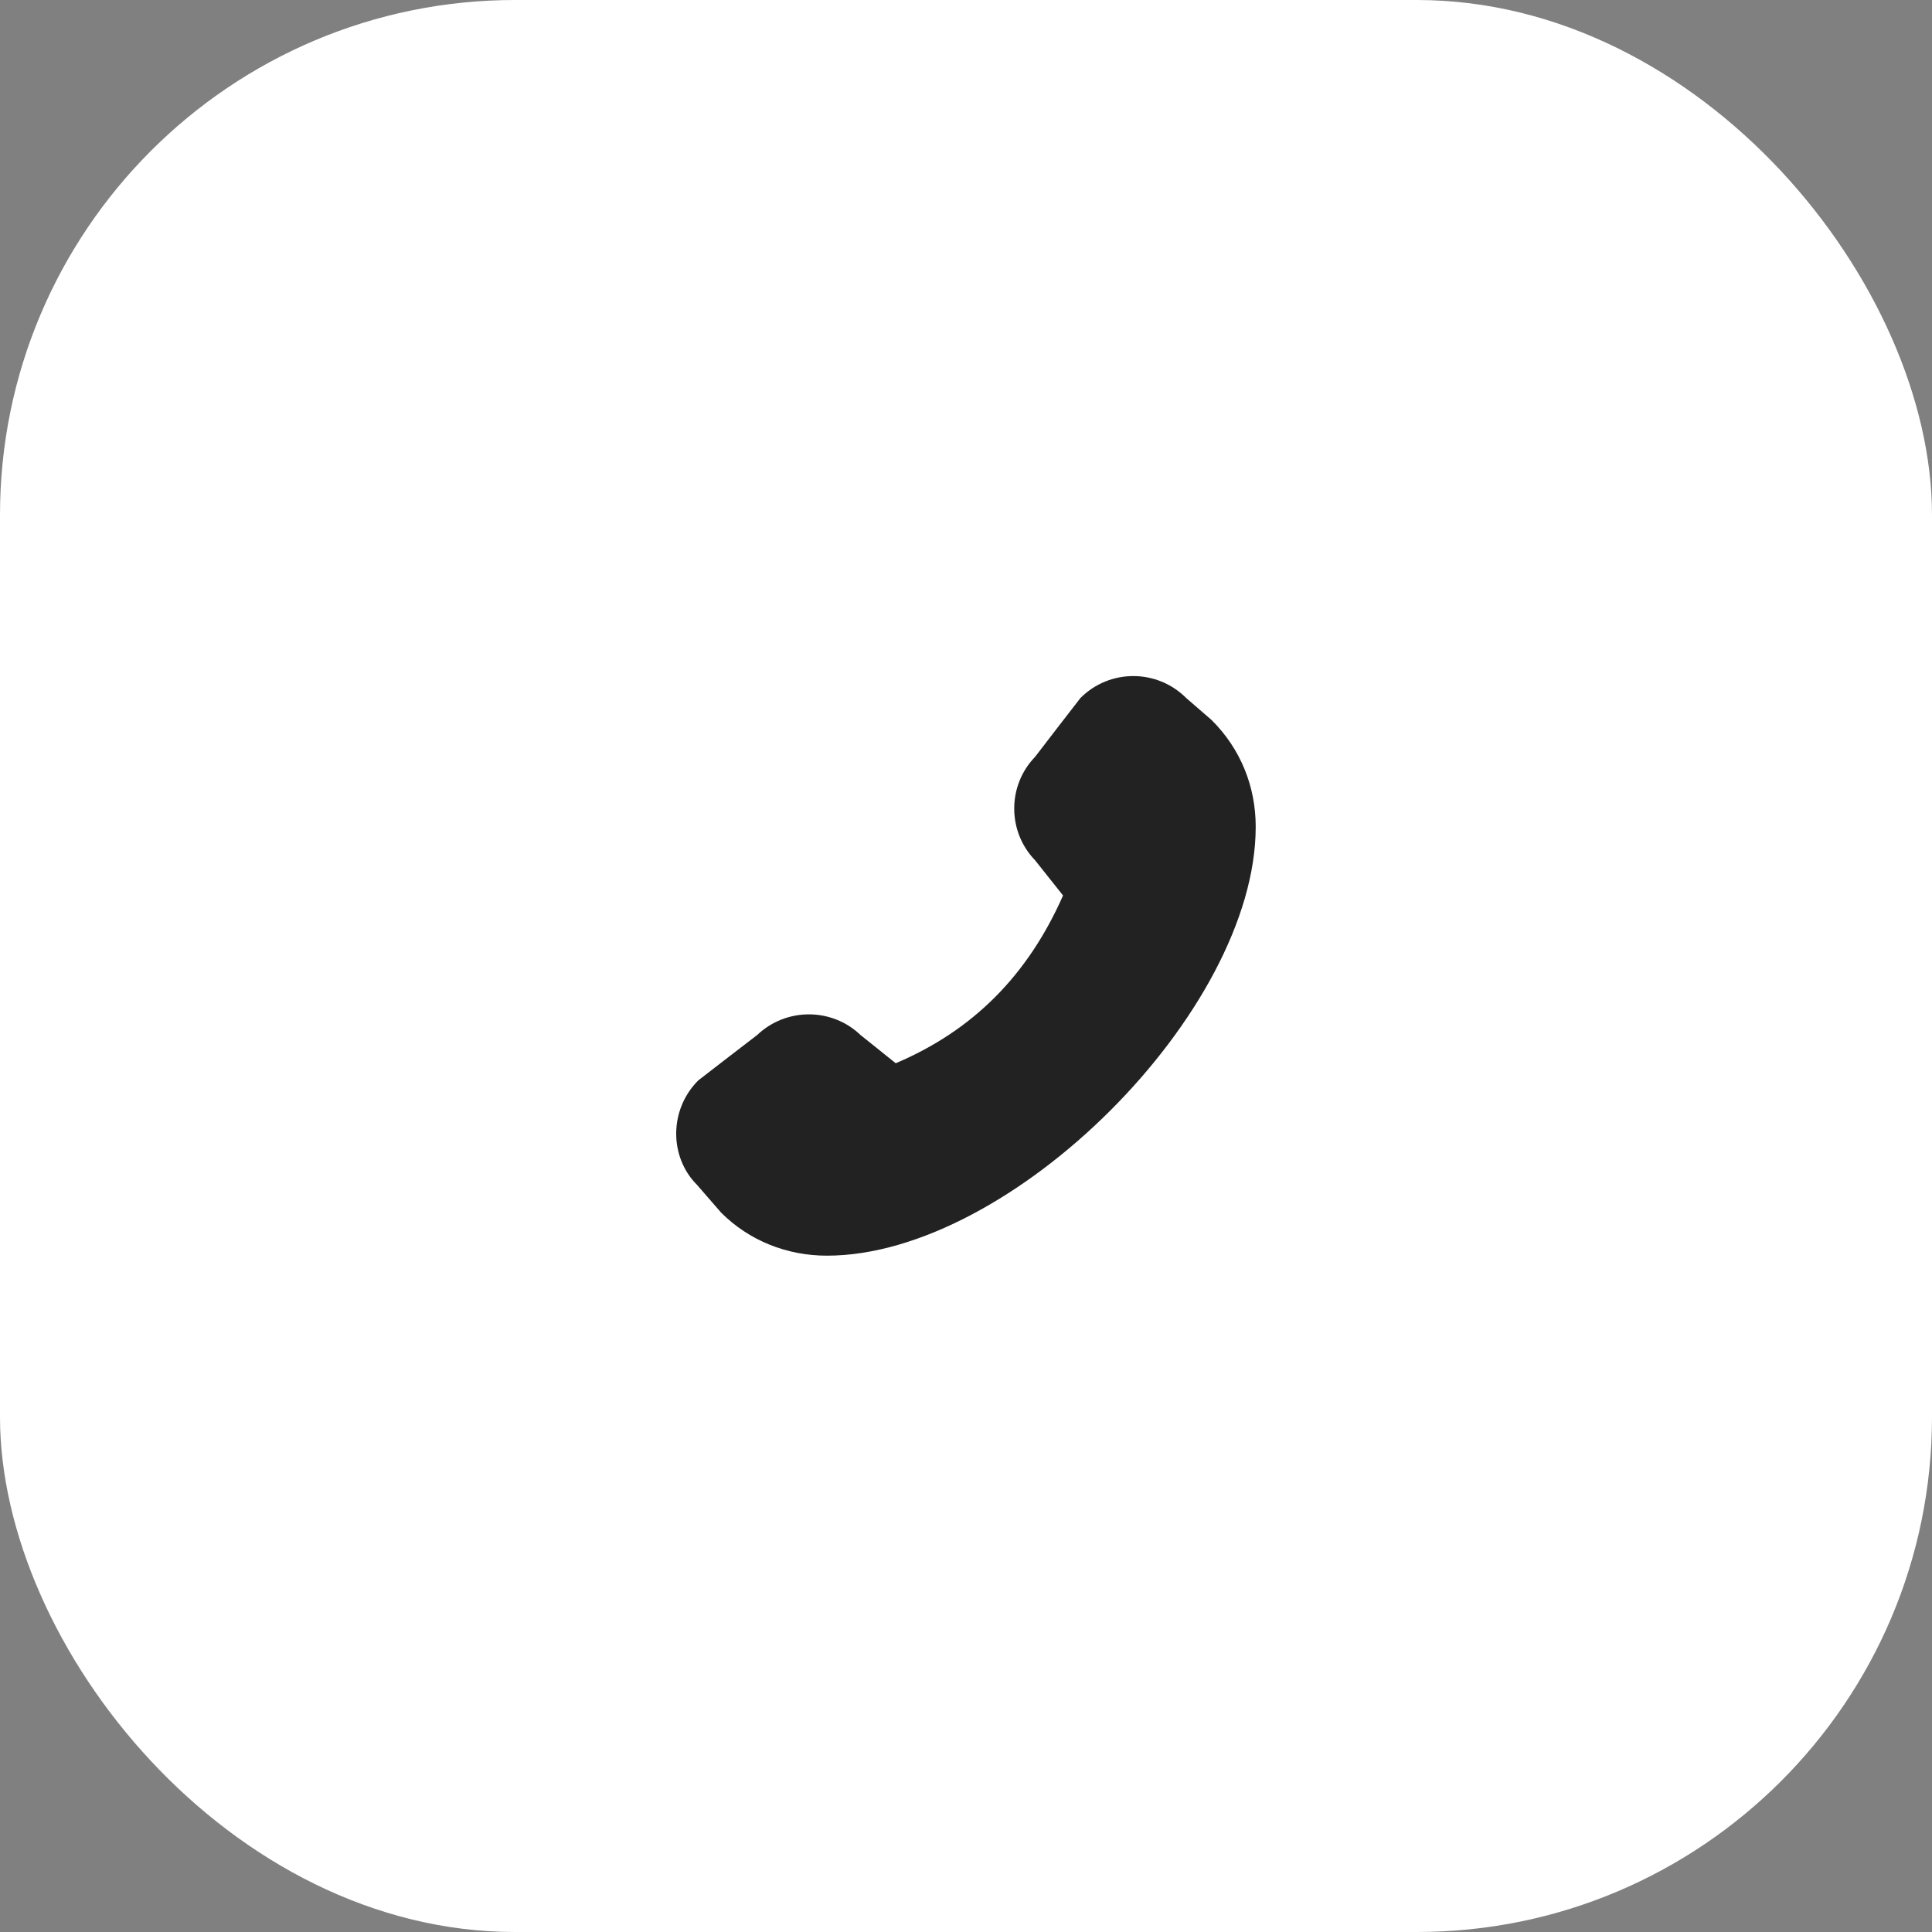 <svg width="60" height="60" viewBox="0 0 60 60" fill="none" xmlns="http://www.w3.org/2000/svg">
<rect x="0" y="0" width="60" height="60" fill="#808080" stroke="none"/>
<rect width="60" height="60" rx="16" fill="white"/>
<rect x="0.25" y="0.25" width="59.5" height="59.5" rx="15.75" stroke="url(#paint0_linear_11370_21865)" stroke-opacity="0.1" stroke-width="0.5"/>
<path d="M38.997 25.68C38.997 31.409 31.402 38.996 25.681 38.996C24.429 38.996 23.26 38.524 22.397 37.661L21.648 36.799C20.778 35.93 20.778 34.46 21.685 33.553C21.708 33.53 23.515 32.143 23.515 32.143C24.414 31.288 25.831 31.288 26.724 32.143L27.818 33.02C30.218 32.001 31.919 30.291 33.014 27.81L32.144 26.715C31.282 25.823 31.282 24.398 32.144 23.506C32.144 23.506 33.532 21.699 33.554 21.677C34.461 20.769 35.931 20.769 36.838 21.677L37.625 22.359C38.525 23.251 38.997 24.421 38.997 25.673V25.68Z" fill="#222222"/>
<defs>
<linearGradient id="paint0_linear_11370_21865" x1="0.882" y1="8.25" x2="55.65" y2="9.391" gradientUnits="userSpaceOnUse">
<stop stop-color="white"/>
<stop offset="1" stop-color="white" stop-opacity="0"/>
</linearGradient>
</defs>
</svg>
